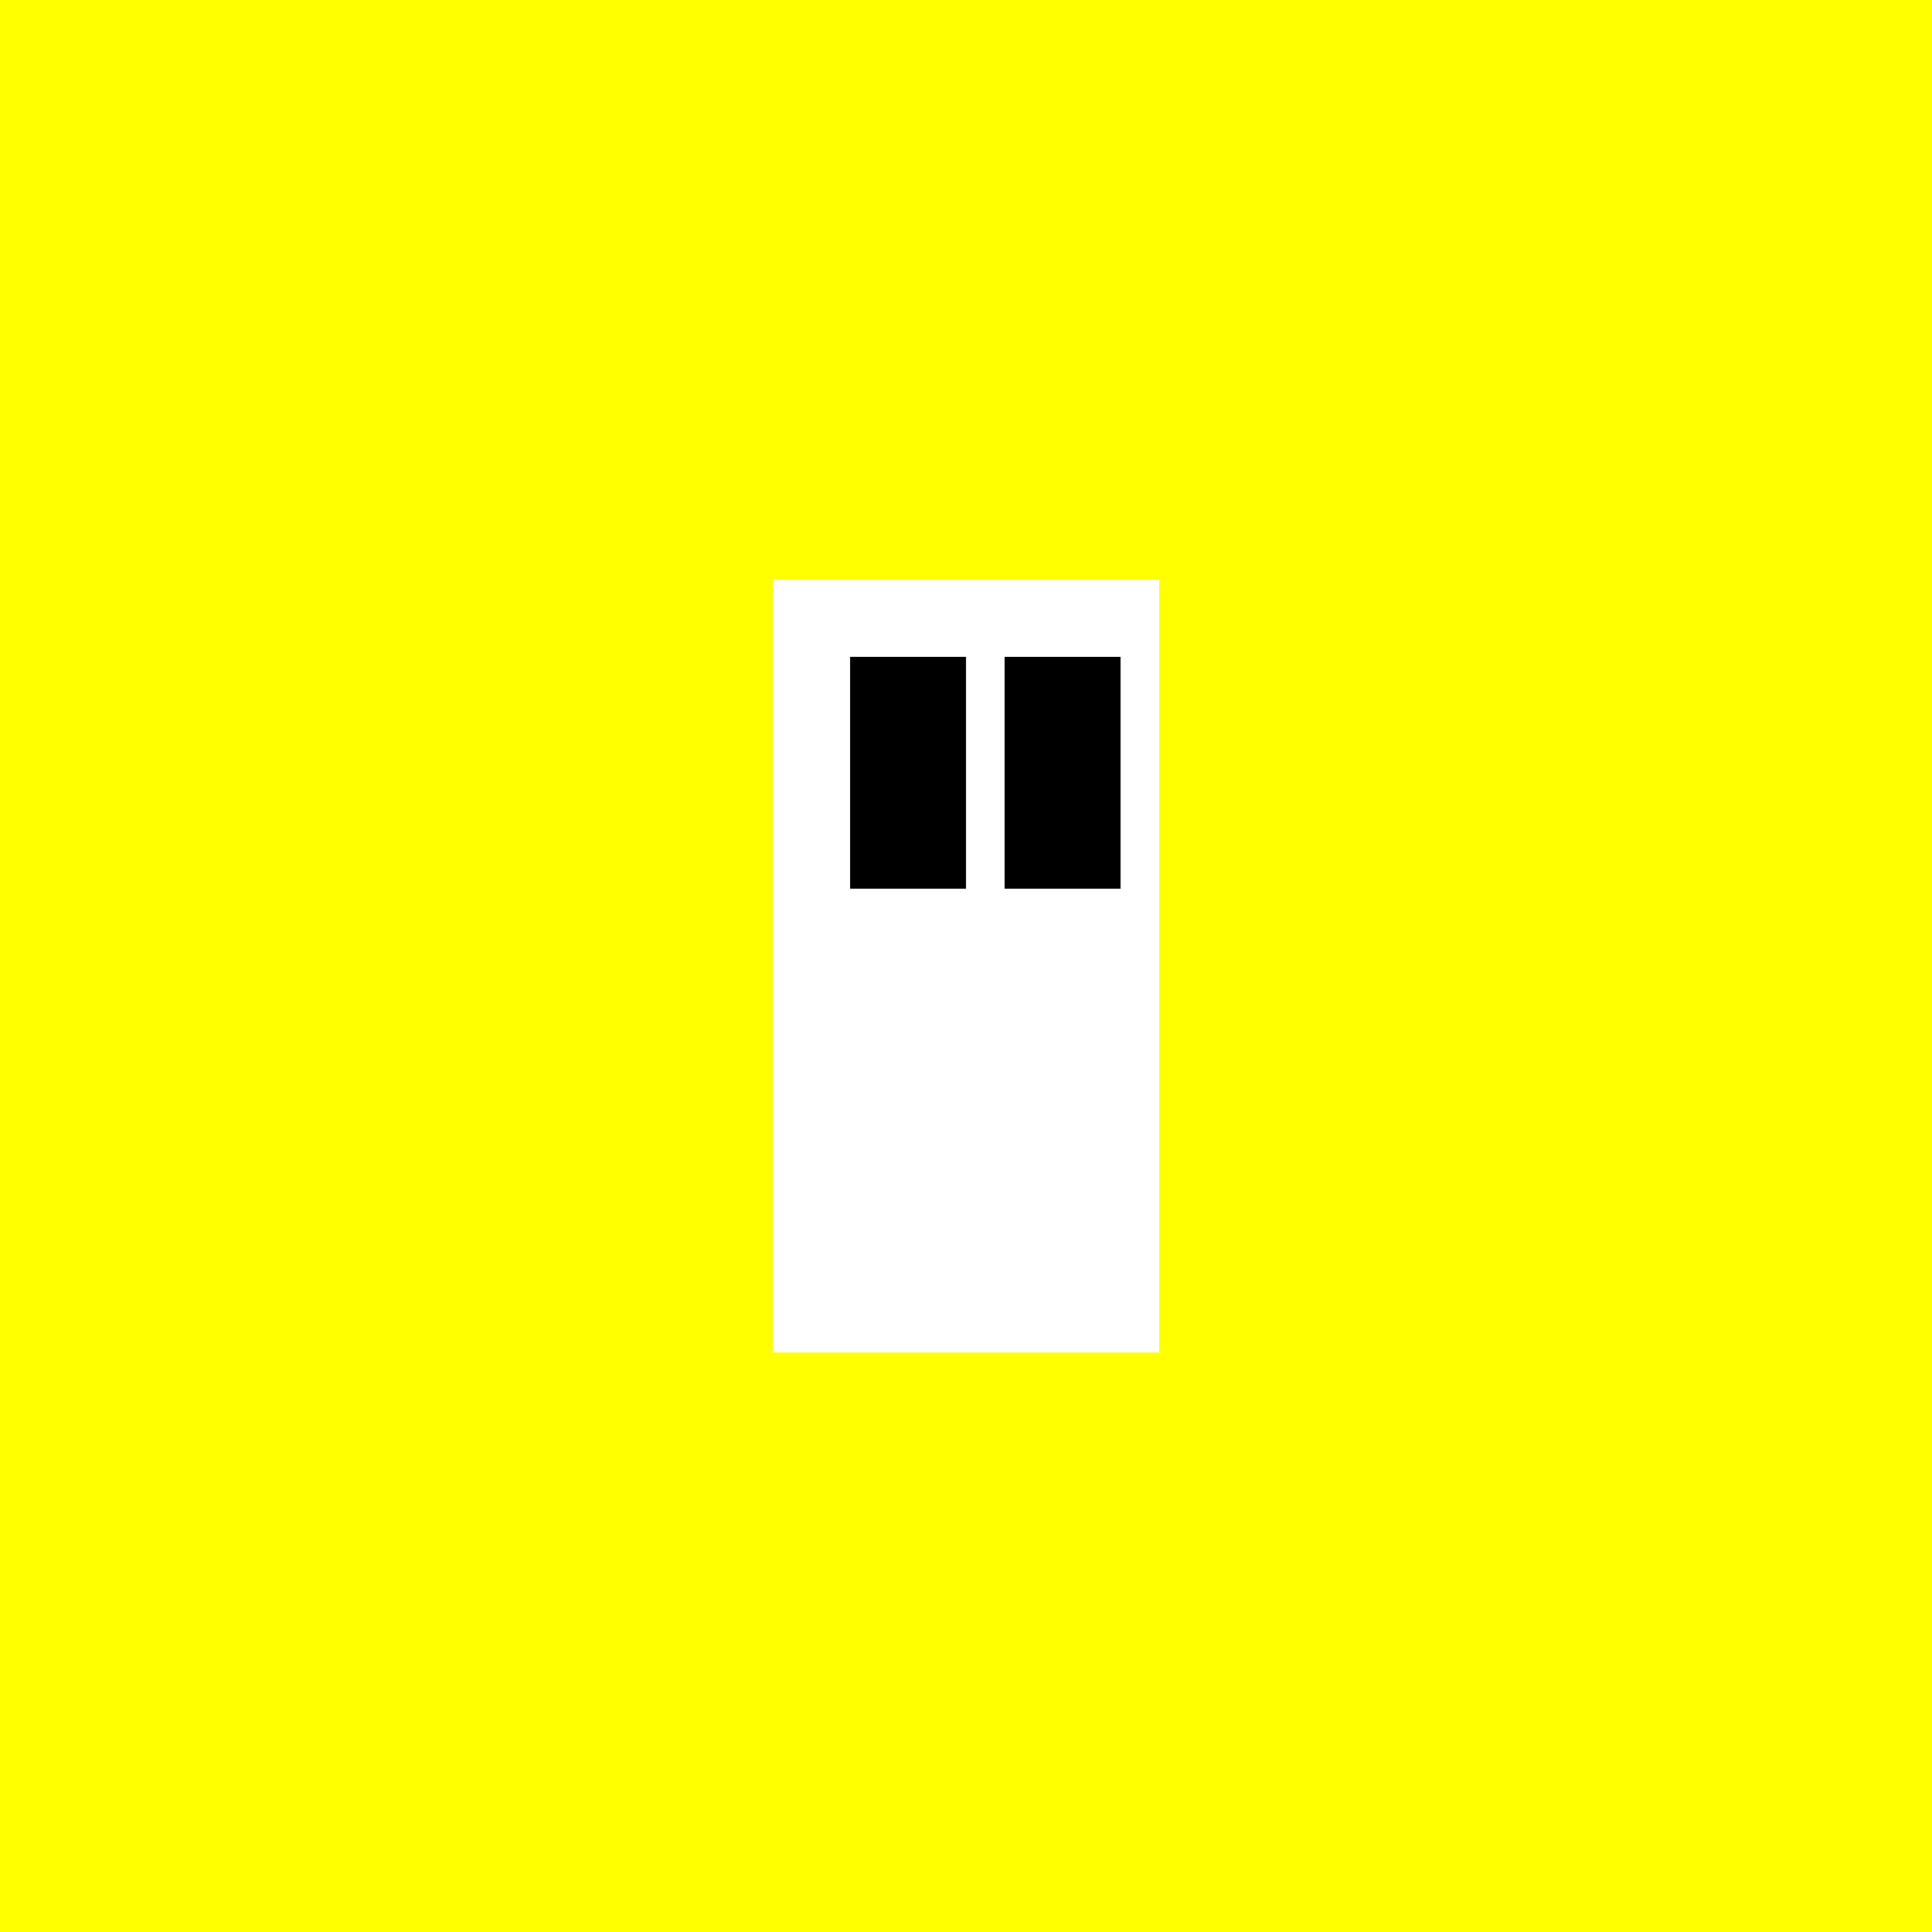<!--

Generated by DrawGPT.
Free, open source, AI generated images in SVG, PNG, and HTML Canvas format.
https://drawgpt.ai

Created: 2023-09-26T04:44:53.186Z
Link: https://drawgpt.ai/prompt/24546/

-->
<svg xmlns="http://www.w3.org/2000/svg" xmlns:xlink="http://www.w3.org/1999/xlink" width="500" height="500"><defs/><g><rect fill="yellow" stroke="none" x="0" y="0" width="512" height="512"/><rect fill="white" stroke="none" x="200" y="150" width="100" height="200"/><rect fill="black" stroke="none" x="220" y="170" width="30" height="60"/><rect fill="black" stroke="none" x="260" y="170" width="30" height="60"/></g></svg>